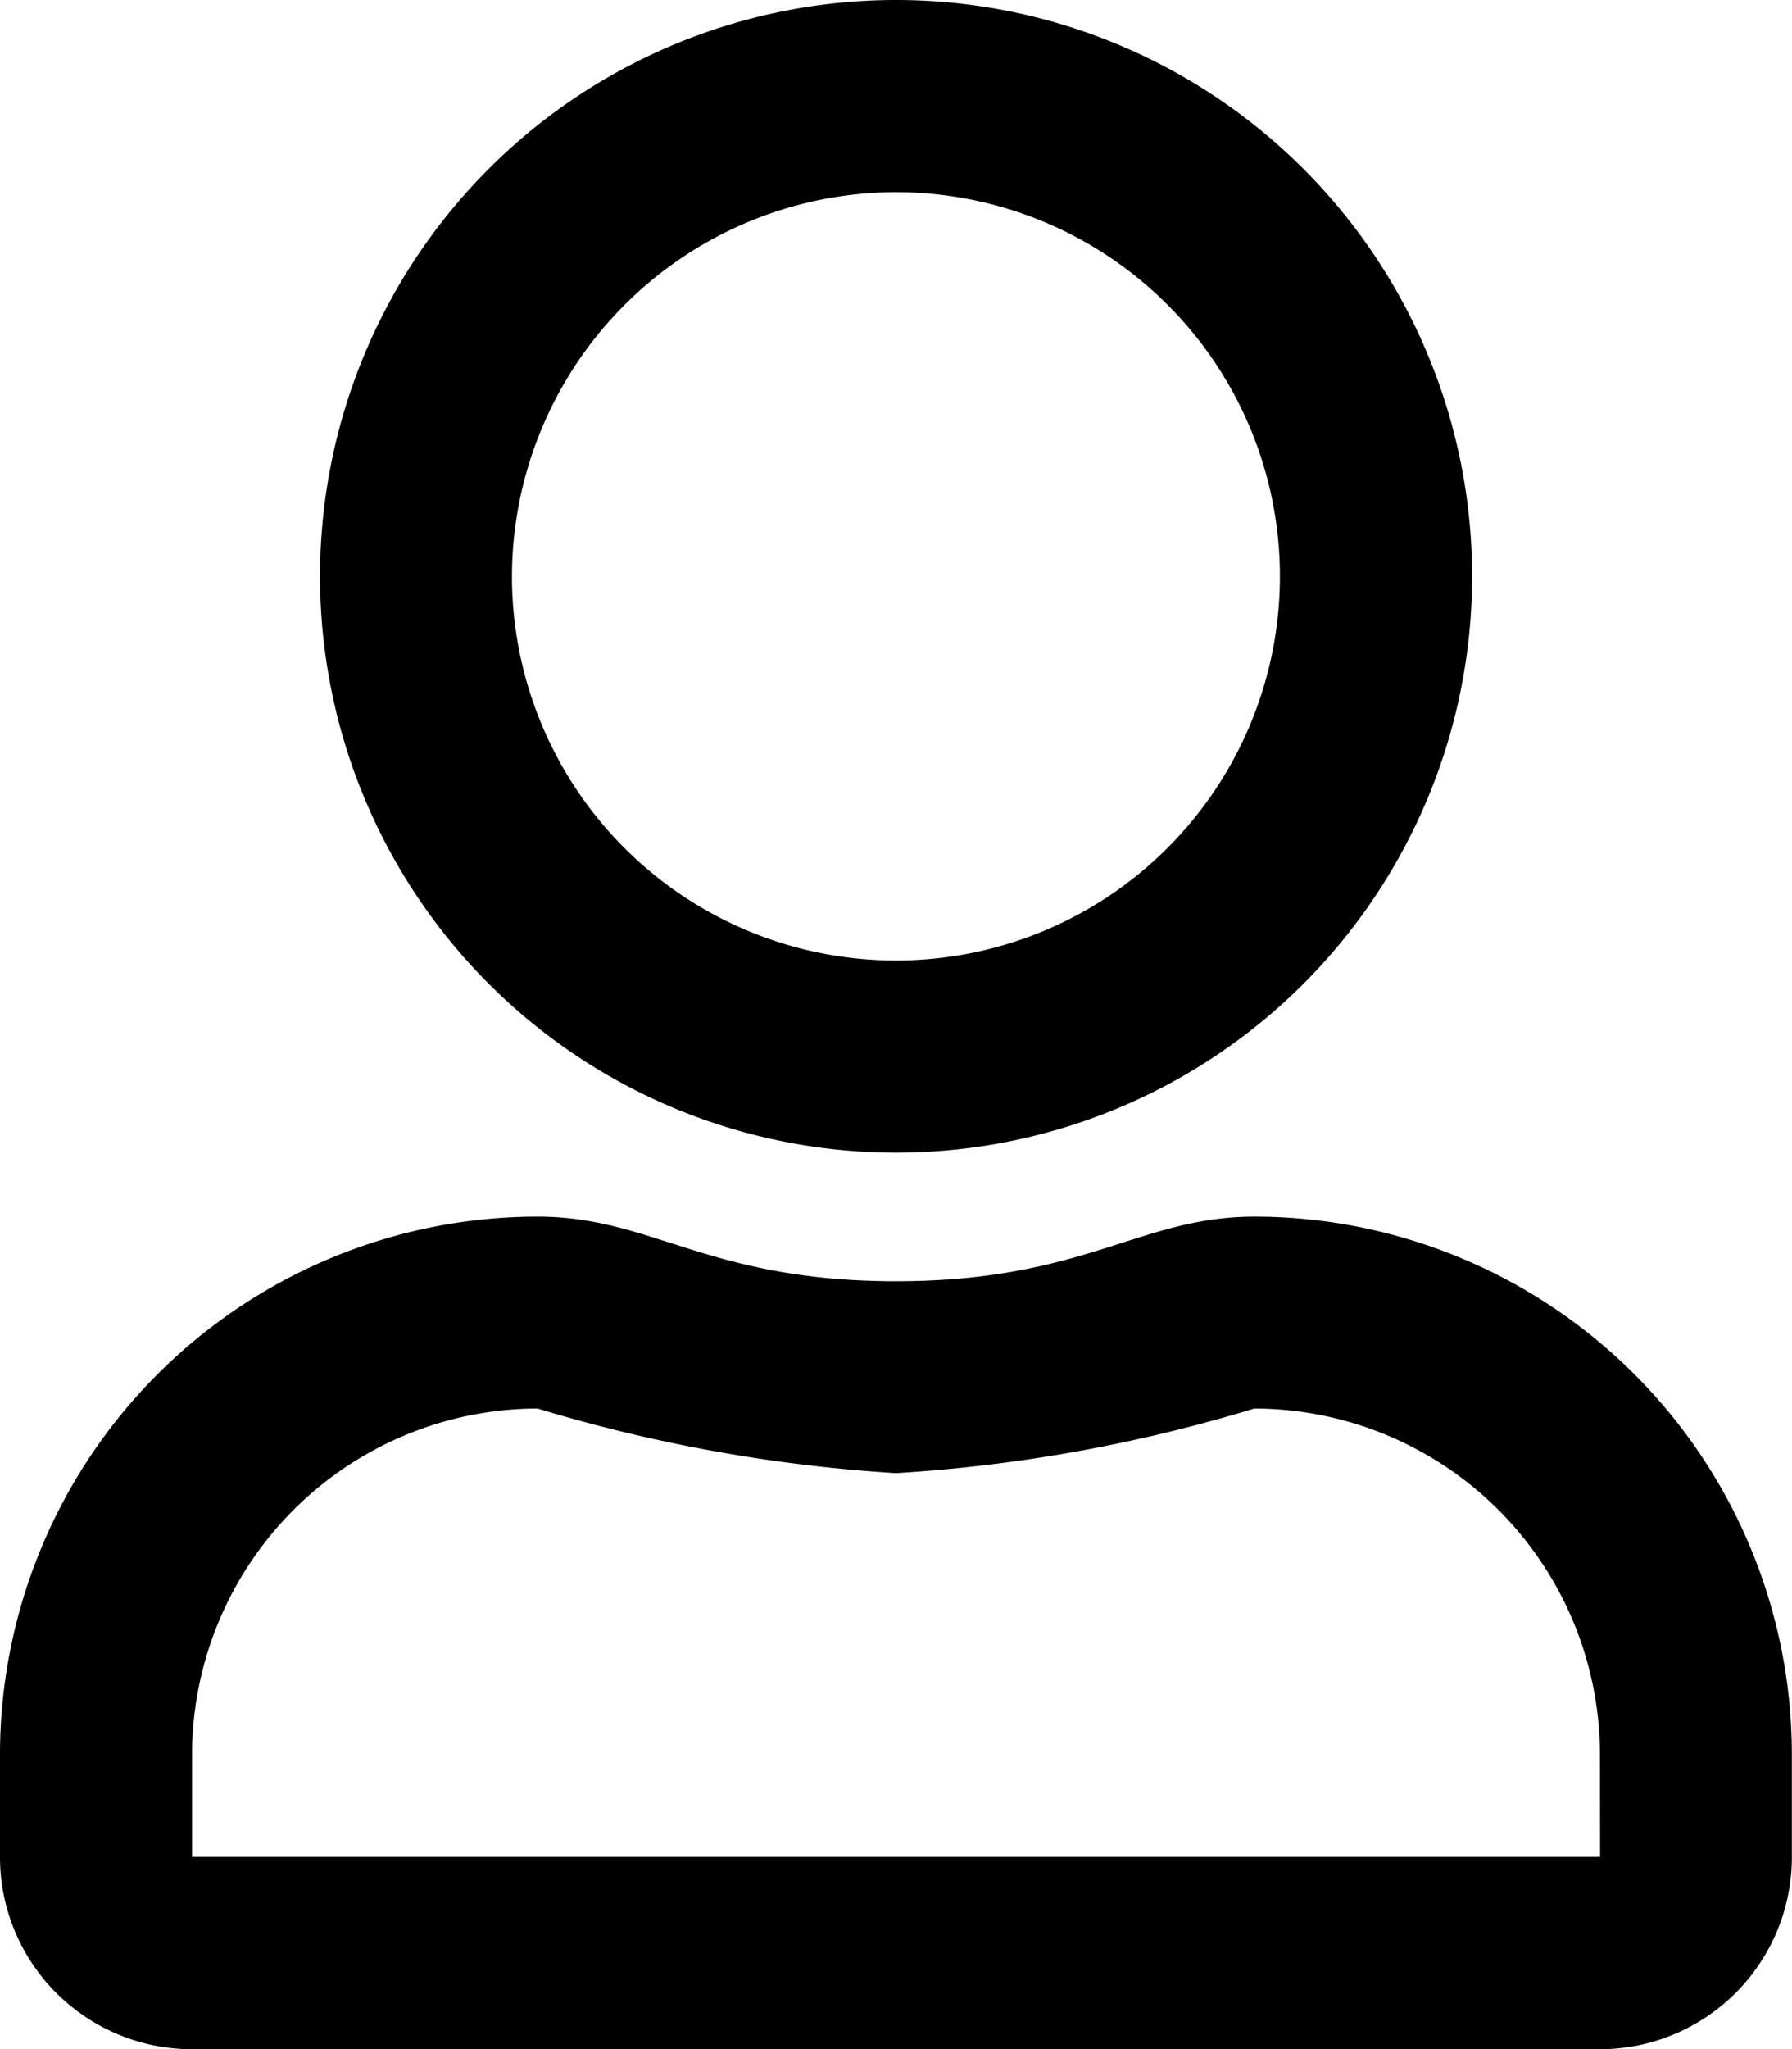 <svg xmlns="http://www.w3.org/2000/svg" width="13.875" height="15.857" viewBox="0 0 13.875 15.857">
  <path id="user" d="M9.713,9.415c-.889,0-1.316.5-2.775.5s-1.883-.5-2.775-.5A4.164,4.164,0,0,0,0,13.578v.793a1.487,1.487,0,0,0,1.487,1.487h10.9a1.487,1.487,0,0,0,1.487-1.487v-.793A4.164,4.164,0,0,0,9.713,9.415Zm2.676,4.955H1.487v-.793A2.681,2.681,0,0,1,4.162,10.9a12.126,12.126,0,0,0,2.775.5,12.009,12.009,0,0,0,2.775-.5,2.681,2.681,0,0,1,2.676,2.676ZM6.938,8.92a4.46,4.46,0,1,0-4.46-4.46A4.461,4.461,0,0,0,6.938,8.92Zm0-7.433A2.973,2.973,0,1,1,3.964,4.46,2.978,2.978,0,0,1,6.938,1.487Z"/>
</svg>
